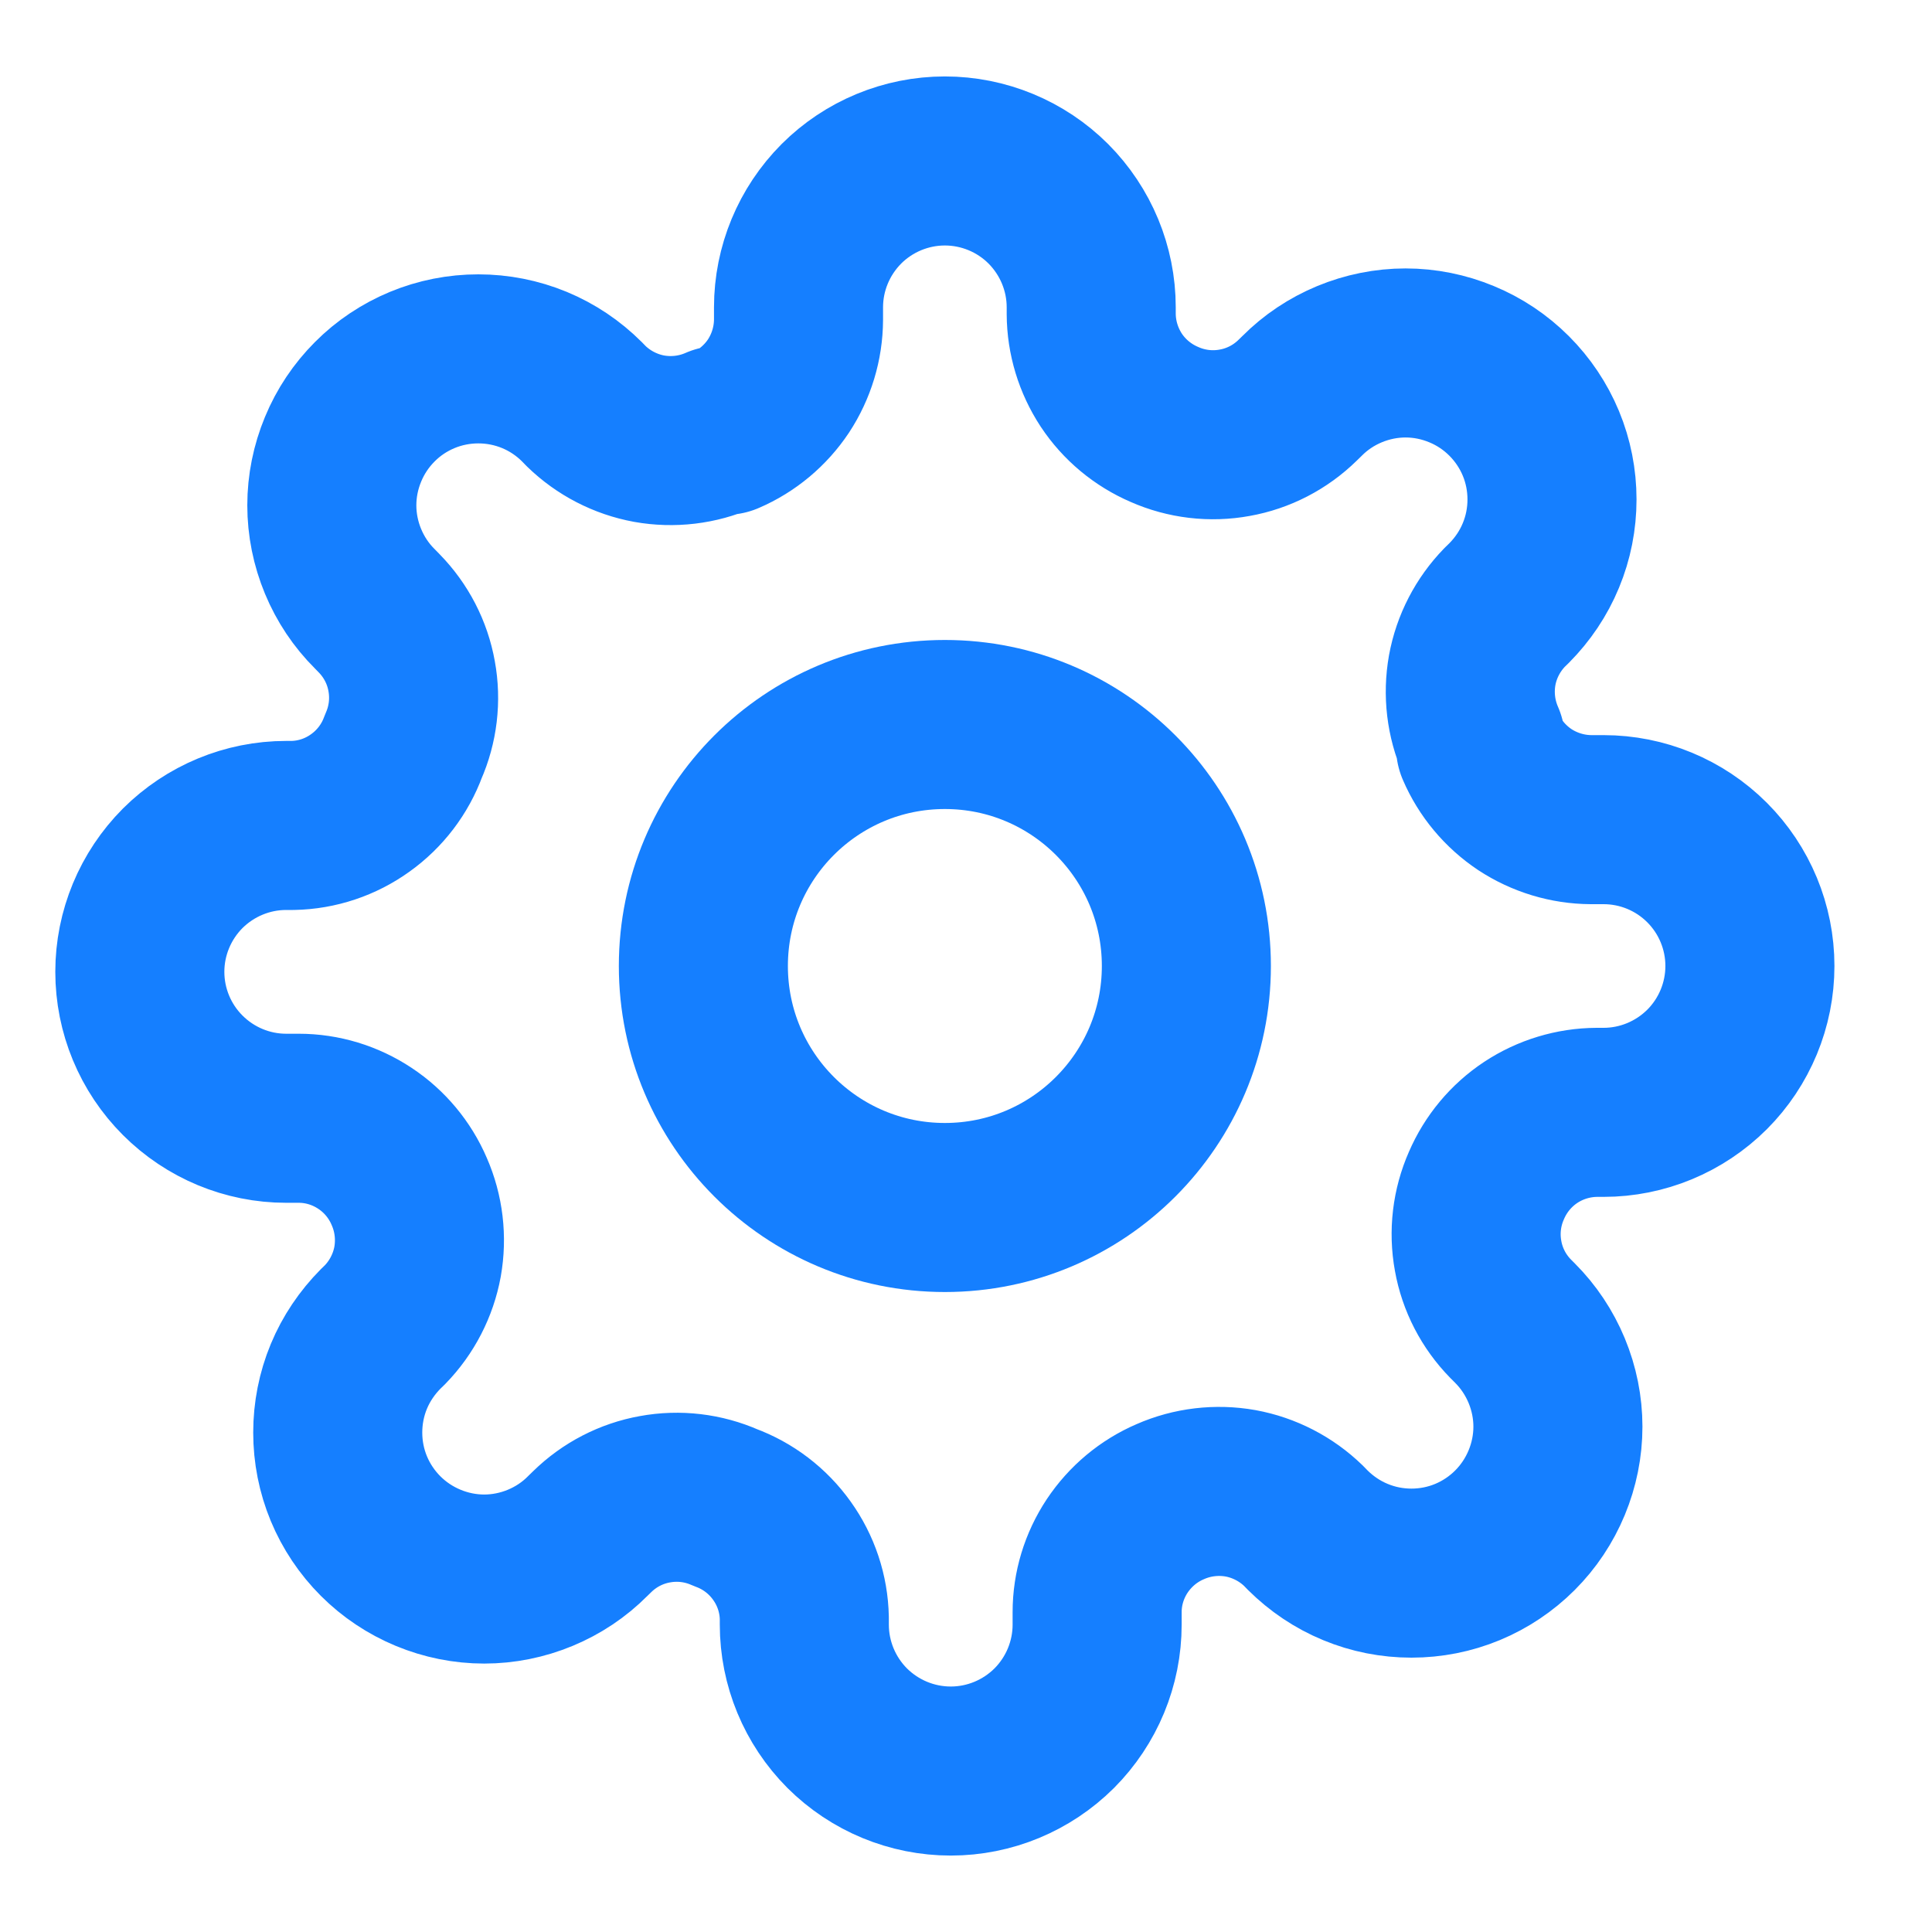 <svg xmlns="http://www.w3.org/2000/svg" width="16" height="16" viewBox="0 0 16 16" fill="none"><path d="M7.825 10C8.93 10 9.825 9.104 9.825 8C9.825 6.895 8.93 6 7.825 6C6.72 6 5.825 6.895 5.825 8C5.825 9.104 6.72 10 7.825 10Z" stroke="#157FFF" stroke-width="1.4" stroke-linecap="round" stroke-linejoin="round"></path><path d="M12.31 9.818C12.229 10.001 12.205 10.204 12.241 10.4C12.276 10.597 12.37 10.778 12.51 10.921L12.546 10.957C12.659 11.07 12.748 11.204 12.809 11.351C12.87 11.498 12.902 11.656 12.902 11.815C12.902 11.974 12.87 12.132 12.809 12.279C12.748 12.426 12.659 12.56 12.546 12.673C12.434 12.785 12.3 12.875 12.153 12.936C12.006 12.997 11.848 13.028 11.689 13.028C11.529 13.028 11.372 12.997 11.225 12.936C11.077 12.875 10.944 12.785 10.831 12.673L10.795 12.636C10.652 12.497 10.47 12.403 10.274 12.367C10.077 12.332 9.874 12.356 9.692 12.436C9.512 12.513 9.36 12.641 9.252 12.803C9.144 12.966 9.086 13.156 9.086 13.351V13.454C9.086 13.776 8.958 14.084 8.731 14.312C8.503 14.539 8.195 14.667 7.874 14.667C7.552 14.667 7.244 14.539 7.016 14.312C6.789 14.084 6.661 13.776 6.661 13.454V13.4C6.657 13.199 6.592 13.005 6.475 12.842C6.358 12.678 6.195 12.554 6.007 12.485C5.824 12.404 5.621 12.38 5.425 12.416C5.228 12.451 5.047 12.545 4.904 12.685L4.867 12.721C4.755 12.834 4.621 12.923 4.474 12.984C4.327 13.045 4.169 13.077 4.01 13.077C3.851 13.077 3.693 13.045 3.546 12.984C3.399 12.923 3.265 12.834 3.152 12.721C3.04 12.609 2.95 12.475 2.889 12.328C2.828 12.181 2.797 12.023 2.797 11.864C2.797 11.704 2.828 11.546 2.889 11.399C2.95 11.252 3.04 11.119 3.152 11.006L3.189 10.97C3.328 10.827 3.422 10.645 3.458 10.449C3.493 10.252 3.469 10.049 3.389 9.867C3.312 9.687 3.184 9.534 3.022 9.427C2.859 9.319 2.669 9.261 2.474 9.261H2.37C2.049 9.261 1.741 9.133 1.513 8.905C1.286 8.678 1.158 8.37 1.158 8.048C1.158 7.727 1.286 7.419 1.513 7.191C1.741 6.964 2.049 6.836 2.37 6.836H2.425C2.626 6.832 2.82 6.767 2.983 6.65C3.147 6.533 3.271 6.37 3.34 6.182C3.421 5.999 3.445 5.796 3.409 5.6C3.374 5.403 3.28 5.222 3.14 5.079L3.104 5.042C2.991 4.93 2.902 4.796 2.841 4.649C2.78 4.502 2.748 4.344 2.748 4.185C2.748 4.025 2.78 3.868 2.841 3.721C2.902 3.573 2.991 3.44 3.104 3.327C3.216 3.214 3.35 3.125 3.497 3.064C3.644 3.003 3.802 2.972 3.961 2.972C4.121 2.972 4.278 3.003 4.426 3.064C4.573 3.125 4.706 3.214 4.819 3.327L4.855 3.364C4.998 3.503 5.18 3.597 5.376 3.633C5.573 3.668 5.776 3.644 5.958 3.564H6.007C6.186 3.487 6.339 3.359 6.447 3.197C6.554 3.034 6.612 2.843 6.613 2.648V2.545C6.613 2.224 6.741 1.916 6.968 1.688C7.195 1.461 7.504 1.333 7.825 1.333C8.146 1.333 8.455 1.461 8.682 1.688C8.909 1.916 9.037 2.224 9.037 2.545V2.6C9.038 2.795 9.096 2.985 9.203 3.148C9.311 3.311 9.464 3.438 9.643 3.515C9.826 3.596 10.029 3.62 10.225 3.584C10.422 3.549 10.603 3.455 10.746 3.315L10.783 3.279C10.895 3.166 11.029 3.077 11.176 3.016C11.323 2.955 11.481 2.923 11.64 2.923C11.8 2.923 11.957 2.955 12.104 3.016C12.252 3.077 12.385 3.166 12.498 3.279C12.61 3.391 12.7 3.525 12.761 3.672C12.822 3.819 12.853 3.977 12.853 4.136C12.853 4.296 12.822 4.453 12.761 4.6C12.7 4.748 12.61 4.881 12.498 4.994L12.461 5.03C12.322 5.173 12.228 5.354 12.192 5.551C12.157 5.748 12.181 5.95 12.261 6.133V6.182C12.338 6.361 12.466 6.514 12.628 6.622C12.791 6.729 12.982 6.787 13.177 6.788H13.28C13.601 6.788 13.909 6.915 14.137 7.143C14.364 7.37 14.492 7.678 14.492 8C14.492 8.321 14.364 8.63 14.137 8.857C13.909 9.084 13.601 9.212 13.28 9.212H13.225C13.03 9.213 12.839 9.271 12.677 9.378C12.514 9.486 12.387 9.639 12.31 9.818Z" stroke="#157FFF" stroke-width="1.4" stroke-linecap="round" stroke-linejoin="round"></path></svg>